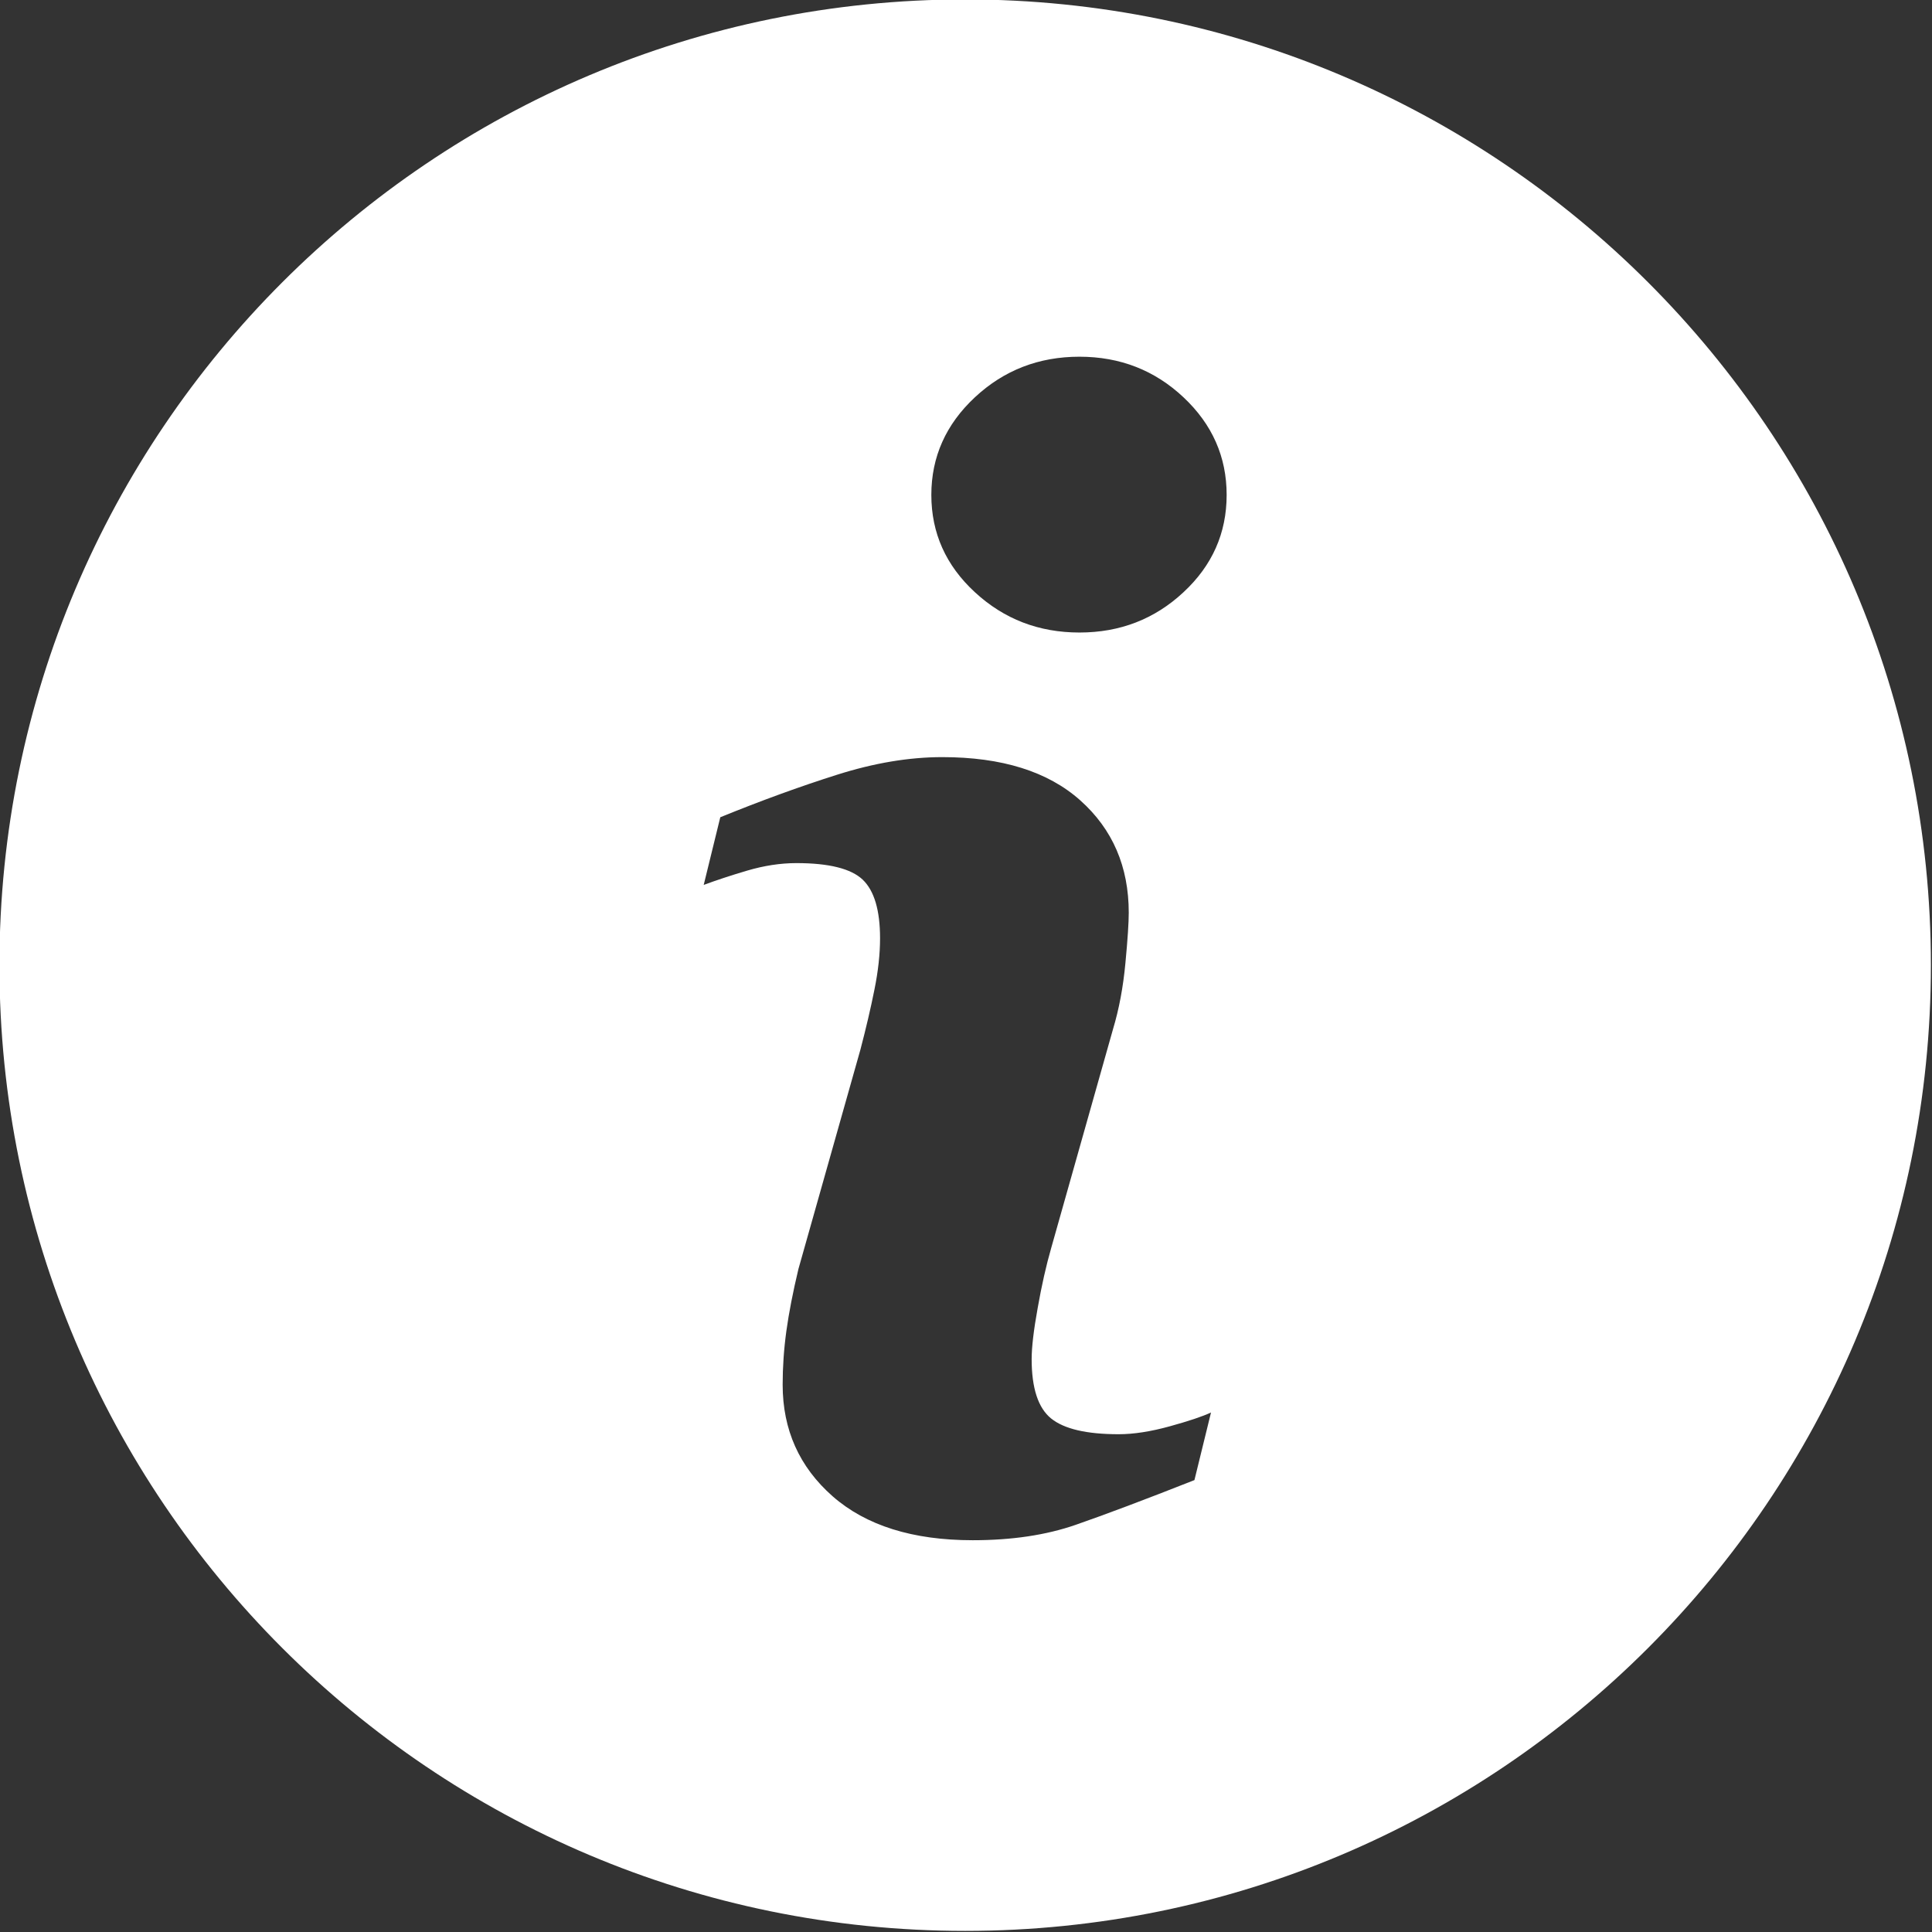<?xml version="1.0" encoding="UTF-8" standalone="no"?><svg xmlns="http://www.w3.org/2000/svg" xmlns:xlink="http://www.w3.org/1999/xlink" fill="#ffffff" height="115.7" preserveAspectRatio="xMidYMid meet" version="1" viewBox="11.7 11.7 115.7 115.7" width="115.7" zoomAndPan="magnify"><rect x="11.7" y="11.7" width="115.7" height="115.7" fill="#333333" stroke="none"/><g id="change1_1"><path d="M69.5,11.666c-31.941,0-57.834,25.893-57.834,57.834c0,31.941,25.893,57.834,57.834,57.834 c31.941,0,57.834-25.893,57.834-57.834C127.334,37.559,101.441,11.666,69.5,11.666z M83.23,100.337 c-2.971,1.173-5.344,2.065-7.111,2.679c-1.77,0.615-3.824,0.922-6.167,0.922c-3.596,0-6.394-0.881-8.389-2.631 c-1.995-1.757-2.993-3.983-2.993-6.685c0-1.046,0.072-2.121,0.223-3.217c0.152-1.097,0.393-2.333,0.723-3.714l3.713-13.141 c0.33-1.259,0.611-2.451,0.836-3.578c0.228-1.121,0.338-2.152,0.338-3.08c0-1.678-0.348-2.852-1.039-3.512 c-0.692-0.658-2.012-0.992-3.972-0.992c-0.96,0-1.946,0.154-2.952,0.451c-1.01,0.298-1.873,0.587-2.598,0.855l0.993-4.052 c2.432-0.99,4.757-1.838,6.981-2.542c2.224-0.706,4.325-1.059,6.313-1.059c3.571,0,6.328,0.863,8.264,2.59 c1.936,1.728,2.903,3.967,2.903,6.728c0,0.571-0.063,1.577-0.2,3.015c-0.134,1.441-0.382,2.762-0.744,3.963l-3.697,13.089 c-0.303,1.052-0.575,2.253-0.813,3.605c-0.244,1.344-0.361,2.37-0.361,3.059c0,1.738,0.388,2.925,1.164,3.556 c0.783,0.631,2.131,0.944,4.045,0.944c0.899,0,1.922-0.159,3.059-0.473c1.135-0.313,1.961-0.589,2.473-0.829L83.23,100.337z M82.572,47.168c-1.723,1.607-3.799,2.411-6.227,2.411c-2.437,0-4.518-0.804-6.26-2.411c-1.74-1.602-2.611-3.549-2.611-5.829 c0-2.276,0.871-4.227,2.611-5.849c1.739-1.619,3.823-2.428,6.26-2.428c2.428,0,4.504,0.811,6.227,2.428 c1.728,1.622,2.587,3.573,2.587,5.849C85.159,43.619,84.3,45.567,82.572,47.168z" fill="inherit"/></g></svg>